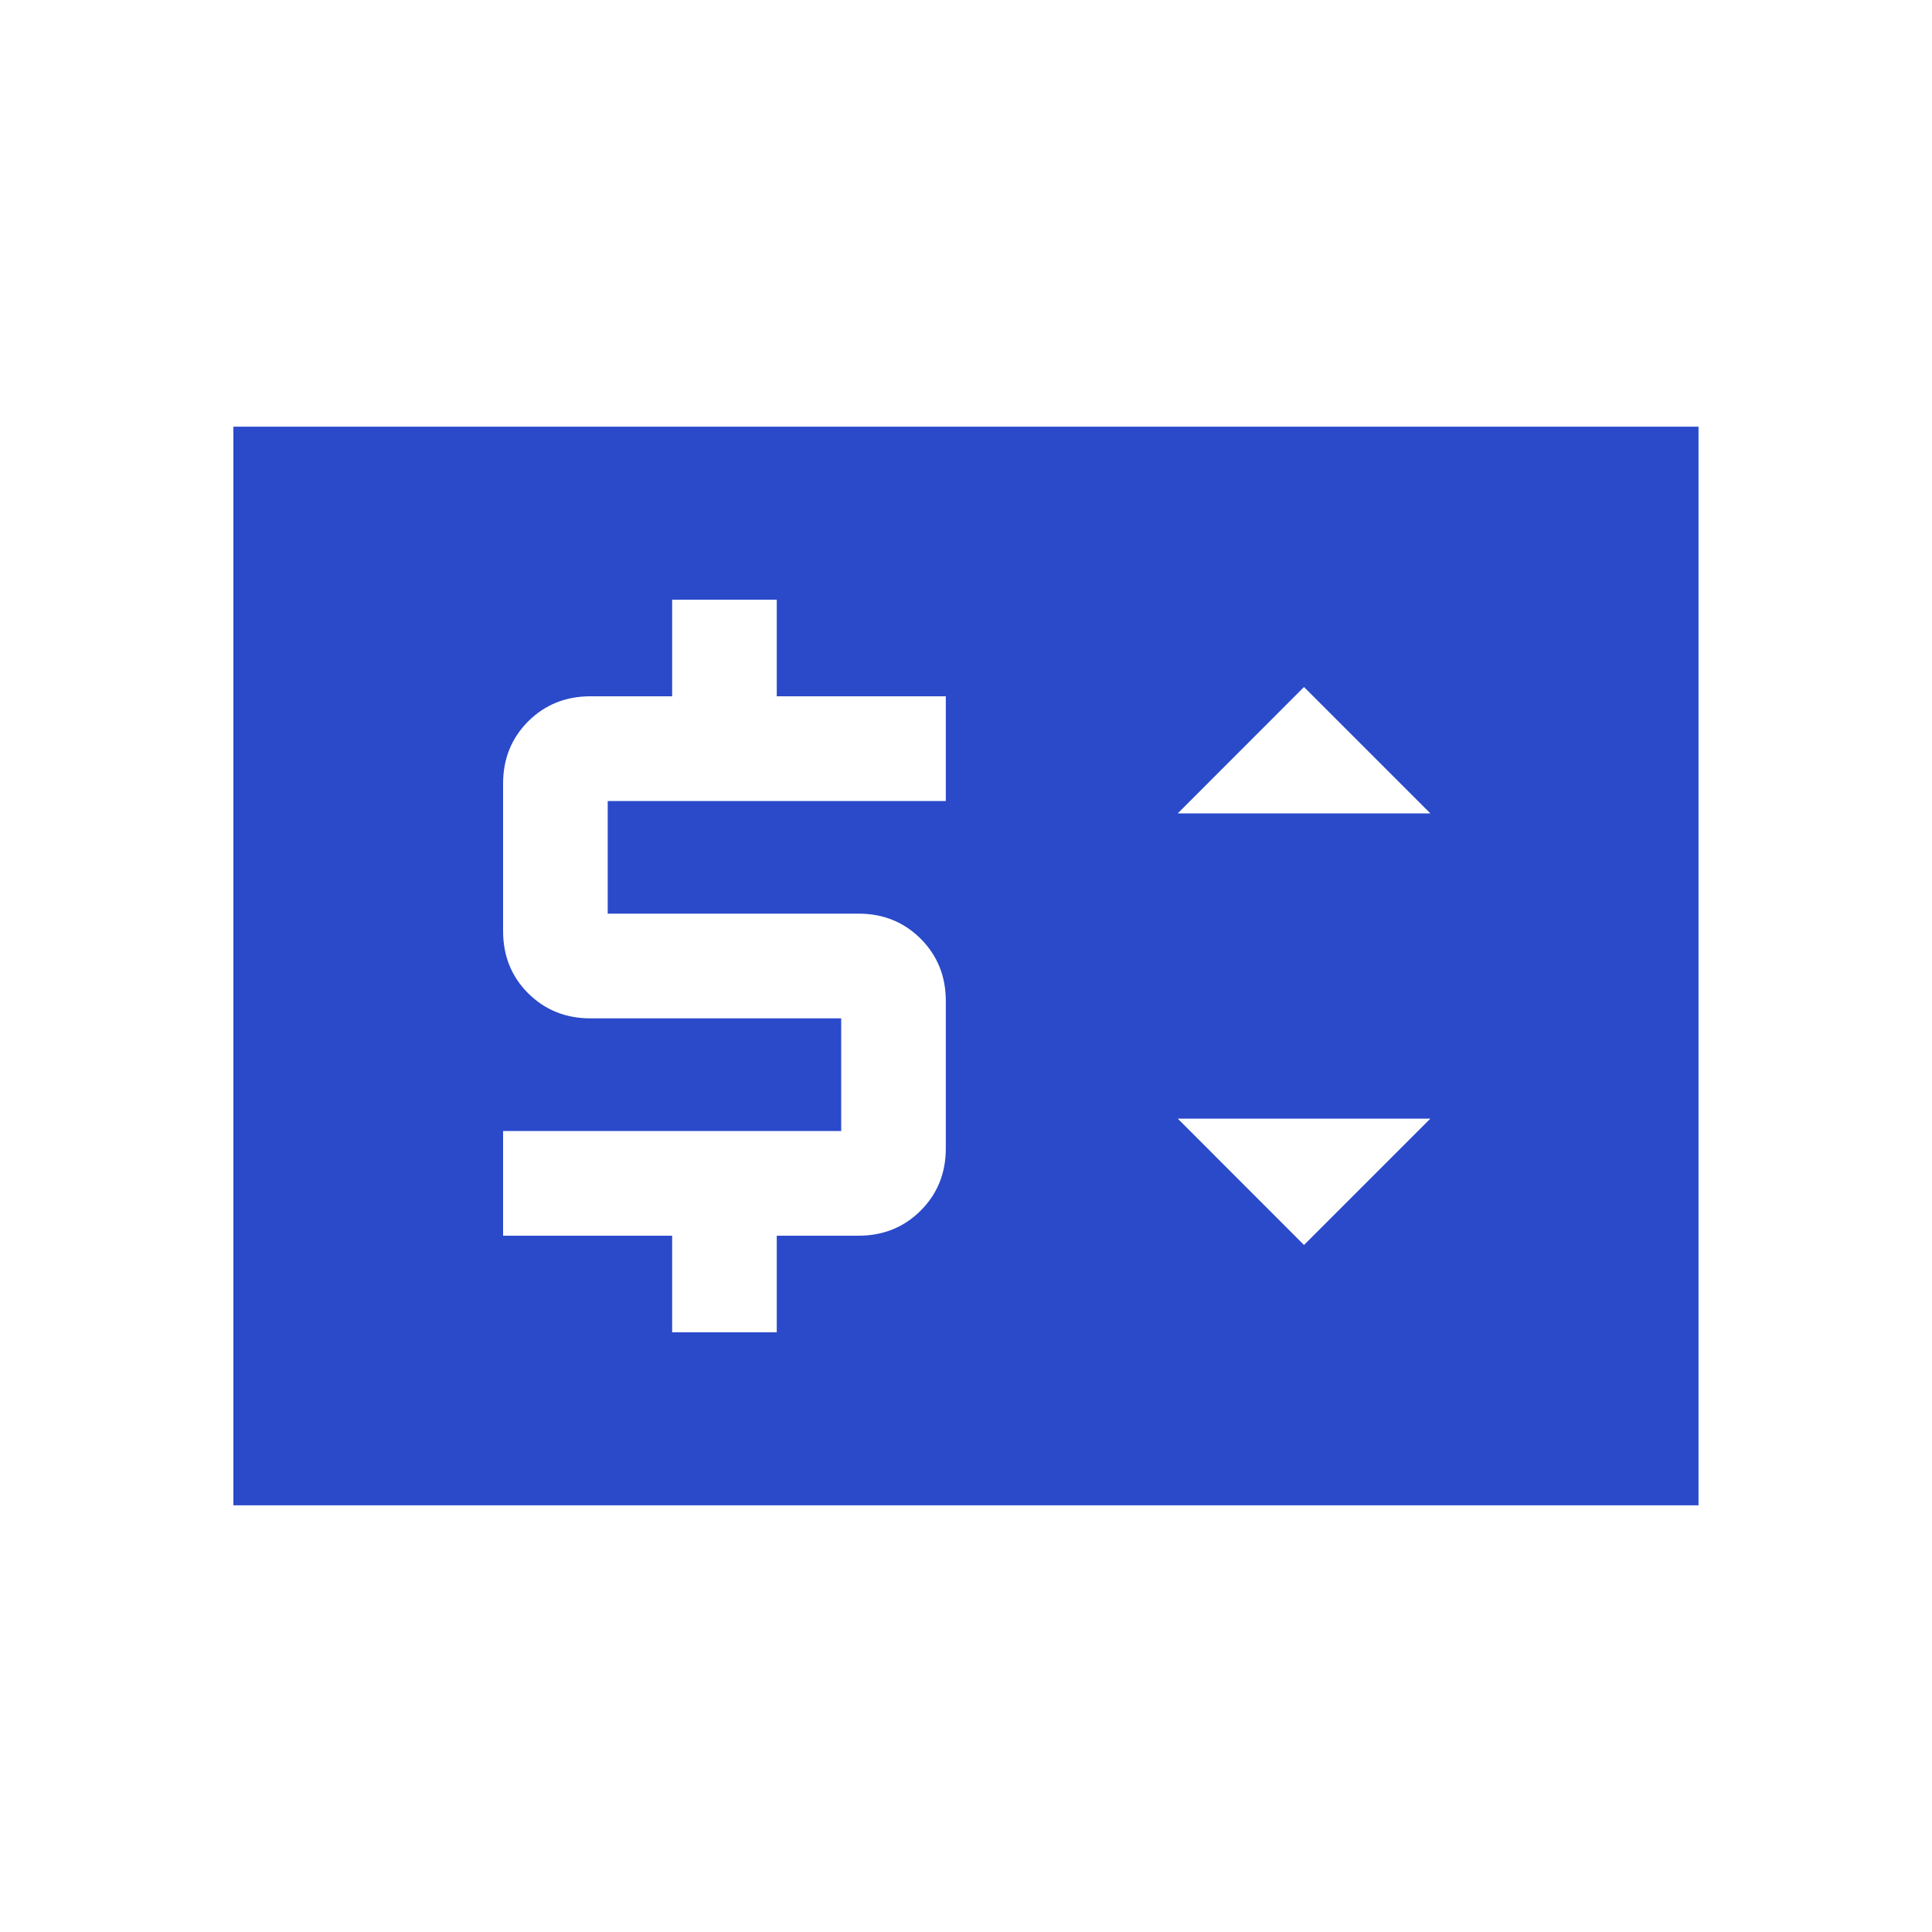 <svg width="20" height="20" viewBox="0 0 20 20" fill="none" xmlns="http://www.w3.org/2000/svg">
<mask id="mask0_714_813" style="mask-type:alpha" maskUnits="userSpaceOnUse" x="0" y="0" width="20" height="20">
<rect width="20" height="20" fill="#D9D9D9"/>
</mask>
<g mask="url(#mask0_714_813)">
<path d="M2.416 15.583V4.417H17.583V15.583H2.416ZM6.958 13.792H8.041V12.792H8.887C9.143 12.792 9.358 12.705 9.531 12.532C9.704 12.359 9.791 12.144 9.791 11.888V10.362C9.791 10.106 9.704 9.892 9.531 9.718C9.358 9.545 9.143 9.458 8.887 9.458H6.291V8.292H9.791V7.208H8.041V6.208H6.958V7.208H6.112C5.856 7.208 5.641 7.295 5.467 7.468C5.294 7.642 5.208 7.856 5.208 8.112V9.638C5.208 9.894 5.294 10.109 5.467 10.282C5.641 10.455 5.856 10.542 6.112 10.542H8.708V11.708H5.208V12.792H6.958V13.792ZM13.499 12.888L14.807 11.58H12.192L13.499 12.888ZM12.192 8.42H14.807L13.499 7.112L12.192 8.42Z" fill="#2A4ACA"/>
</g>
</svg>
